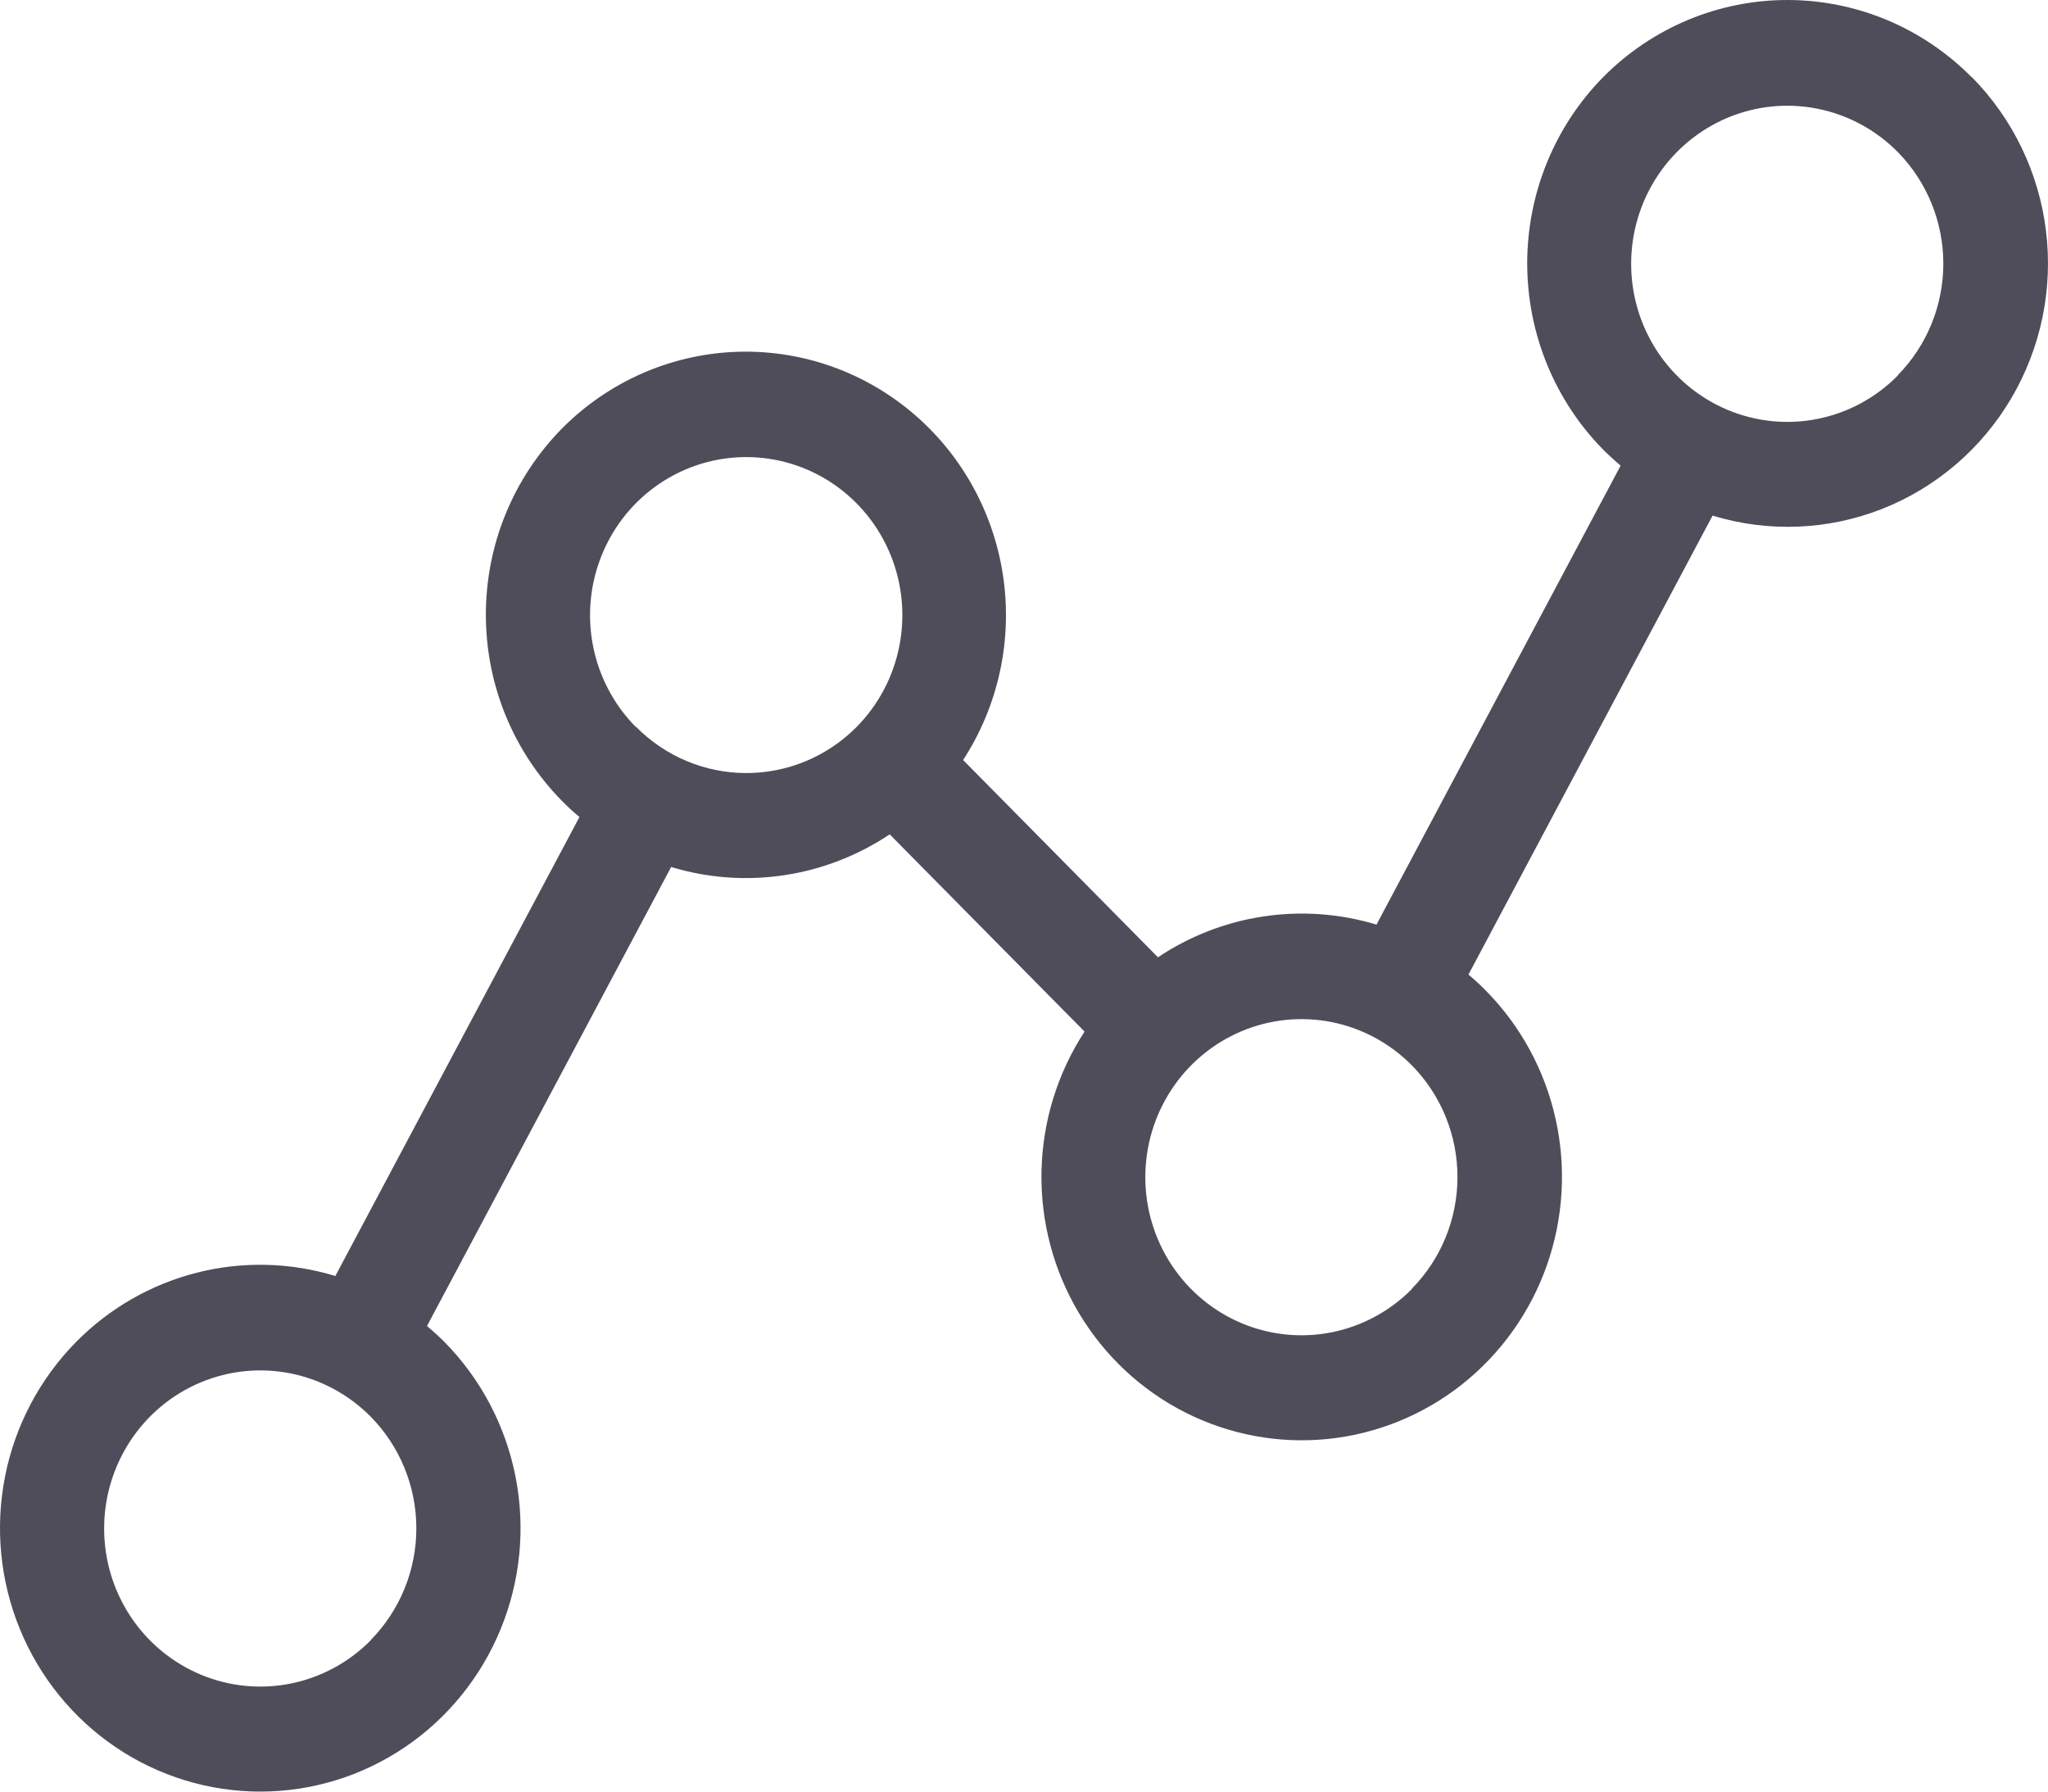 <svg width="72" height="63" viewBox="0 0 72 63" fill="none" xmlns="http://www.w3.org/2000/svg">
<path d="M69.309 2.708C67.591 0.974 65.264 0 62.837 0C60.411 0 58.084 0.974 56.365 2.708C54.652 4.448 53.691 6.805 53.691 9.261C53.691 11.718 54.652 14.075 56.365 15.815C56.563 16.012 56.768 16.198 56.975 16.374L48.392 32.513C47.106 32.125 45.752 32.026 44.425 32.225C43.097 32.423 41.829 32.914 40.709 33.662L33.859 26.726C35.104 24.811 35.603 22.497 35.261 20.23C34.919 17.964 33.759 15.907 32.005 14.456C30.252 13.006 28.029 12.265 25.768 12.377C23.506 12.49 21.366 13.447 19.761 15.064C18.912 15.925 18.237 16.946 17.777 18.07C17.317 19.195 17.081 20.399 17.081 21.616C17.081 22.833 17.317 24.038 17.777 25.162C18.237 26.286 18.912 27.308 19.761 28.168C19.955 28.366 20.159 28.553 20.371 28.73L11.789 44.87C10.205 44.386 8.522 44.346 6.917 44.754C5.313 45.162 3.848 46.002 2.678 47.186C1.399 48.482 0.528 50.133 0.175 51.93C-0.177 53.727 0.004 55.589 0.697 57.282C1.39 58.975 2.563 60.421 4.067 61.439C5.572 62.457 7.341 63 9.15 63C10.96 63 12.729 62.457 14.233 61.439C15.738 60.421 16.91 58.975 17.603 57.282C18.296 55.589 18.478 53.727 18.125 51.93C17.772 50.133 16.901 48.482 15.622 47.186C15.424 46.988 15.22 46.803 15.012 46.627L23.595 30.487C24.881 30.877 26.235 30.976 27.563 30.777C28.89 30.579 30.159 30.087 31.278 29.339L38.129 36.275C37.175 37.737 36.65 39.444 36.615 41.197C36.58 42.949 37.037 44.675 37.933 46.176C38.829 47.676 40.126 48.888 41.675 49.671C43.224 50.454 44.96 50.776 46.682 50.6C48.405 50.424 50.043 49.757 51.406 48.676C52.768 47.595 53.8 46.145 54.382 44.494C54.963 42.843 55.07 41.059 54.69 39.349C54.31 37.638 53.459 36.072 52.235 34.833C52.042 34.635 51.838 34.447 51.625 34.271L60.208 18.131C62.16 18.727 64.253 18.646 66.154 17.901C68.055 17.155 69.656 15.788 70.703 14.016C71.749 12.245 72.181 10.17 71.93 8.121C71.68 6.073 70.761 4.167 69.319 2.708H69.309ZM13.033 57.68C12.265 58.457 11.287 58.986 10.222 59.201C9.157 59.415 8.053 59.305 7.05 58.884C6.047 58.463 5.19 57.751 4.586 56.837C3.983 55.923 3.661 54.848 3.661 53.748C3.661 52.649 3.983 51.575 4.586 50.66C5.19 49.746 6.047 49.034 7.05 48.613C8.053 48.192 9.157 48.082 10.222 48.296C11.287 48.511 12.265 49.04 13.033 49.817C14.06 50.859 14.637 52.272 14.637 53.744C14.637 55.216 14.06 56.629 13.033 57.671V57.68ZM22.351 25.562C21.583 24.784 21.061 23.794 20.849 22.715C20.637 21.637 20.746 20.519 21.162 19.504C21.577 18.488 22.281 17.62 23.184 17.009C24.086 16.398 25.148 16.073 26.234 16.073C27.319 16.073 28.381 16.398 29.284 17.009C30.186 17.62 30.89 18.488 31.306 19.504C31.721 20.519 31.83 21.637 31.618 22.715C31.407 23.794 30.884 24.784 30.116 25.562C29.606 26.077 29 26.486 28.333 26.764C27.666 27.043 26.952 27.185 26.231 27.184C25.51 27.183 24.796 27.038 24.13 26.758C23.465 26.477 22.86 26.066 22.351 25.549V25.562ZM49.637 45.327C48.869 46.104 47.891 46.633 46.826 46.848C45.761 47.062 44.657 46.952 43.654 46.531C42.651 46.11 41.793 45.398 41.19 44.483C40.587 43.569 40.265 42.495 40.265 41.395C40.265 40.296 40.587 39.221 41.19 38.307C41.793 37.393 42.651 36.681 43.654 36.26C44.657 35.839 45.761 35.729 46.826 35.943C47.891 36.157 48.869 36.687 49.637 37.464C50.663 38.506 51.239 39.917 51.239 41.389C51.239 42.861 50.663 44.272 49.637 45.314V45.327ZM66.717 13.208C65.949 13.986 64.971 14.515 63.906 14.729C62.841 14.944 61.737 14.833 60.734 14.412C59.731 13.992 58.874 13.279 58.27 12.365C57.667 11.451 57.345 10.376 57.345 9.277C57.345 8.178 57.667 7.103 58.27 6.189C58.874 5.275 59.731 4.562 60.734 4.141C61.737 3.72 62.841 3.61 63.906 3.825C64.971 4.039 65.949 4.568 66.717 5.345C67.743 6.387 68.319 7.798 68.32 9.269C68.32 10.739 67.745 12.15 66.72 13.193L66.717 13.208Z" fill="#4F4D59"/>
</svg>
